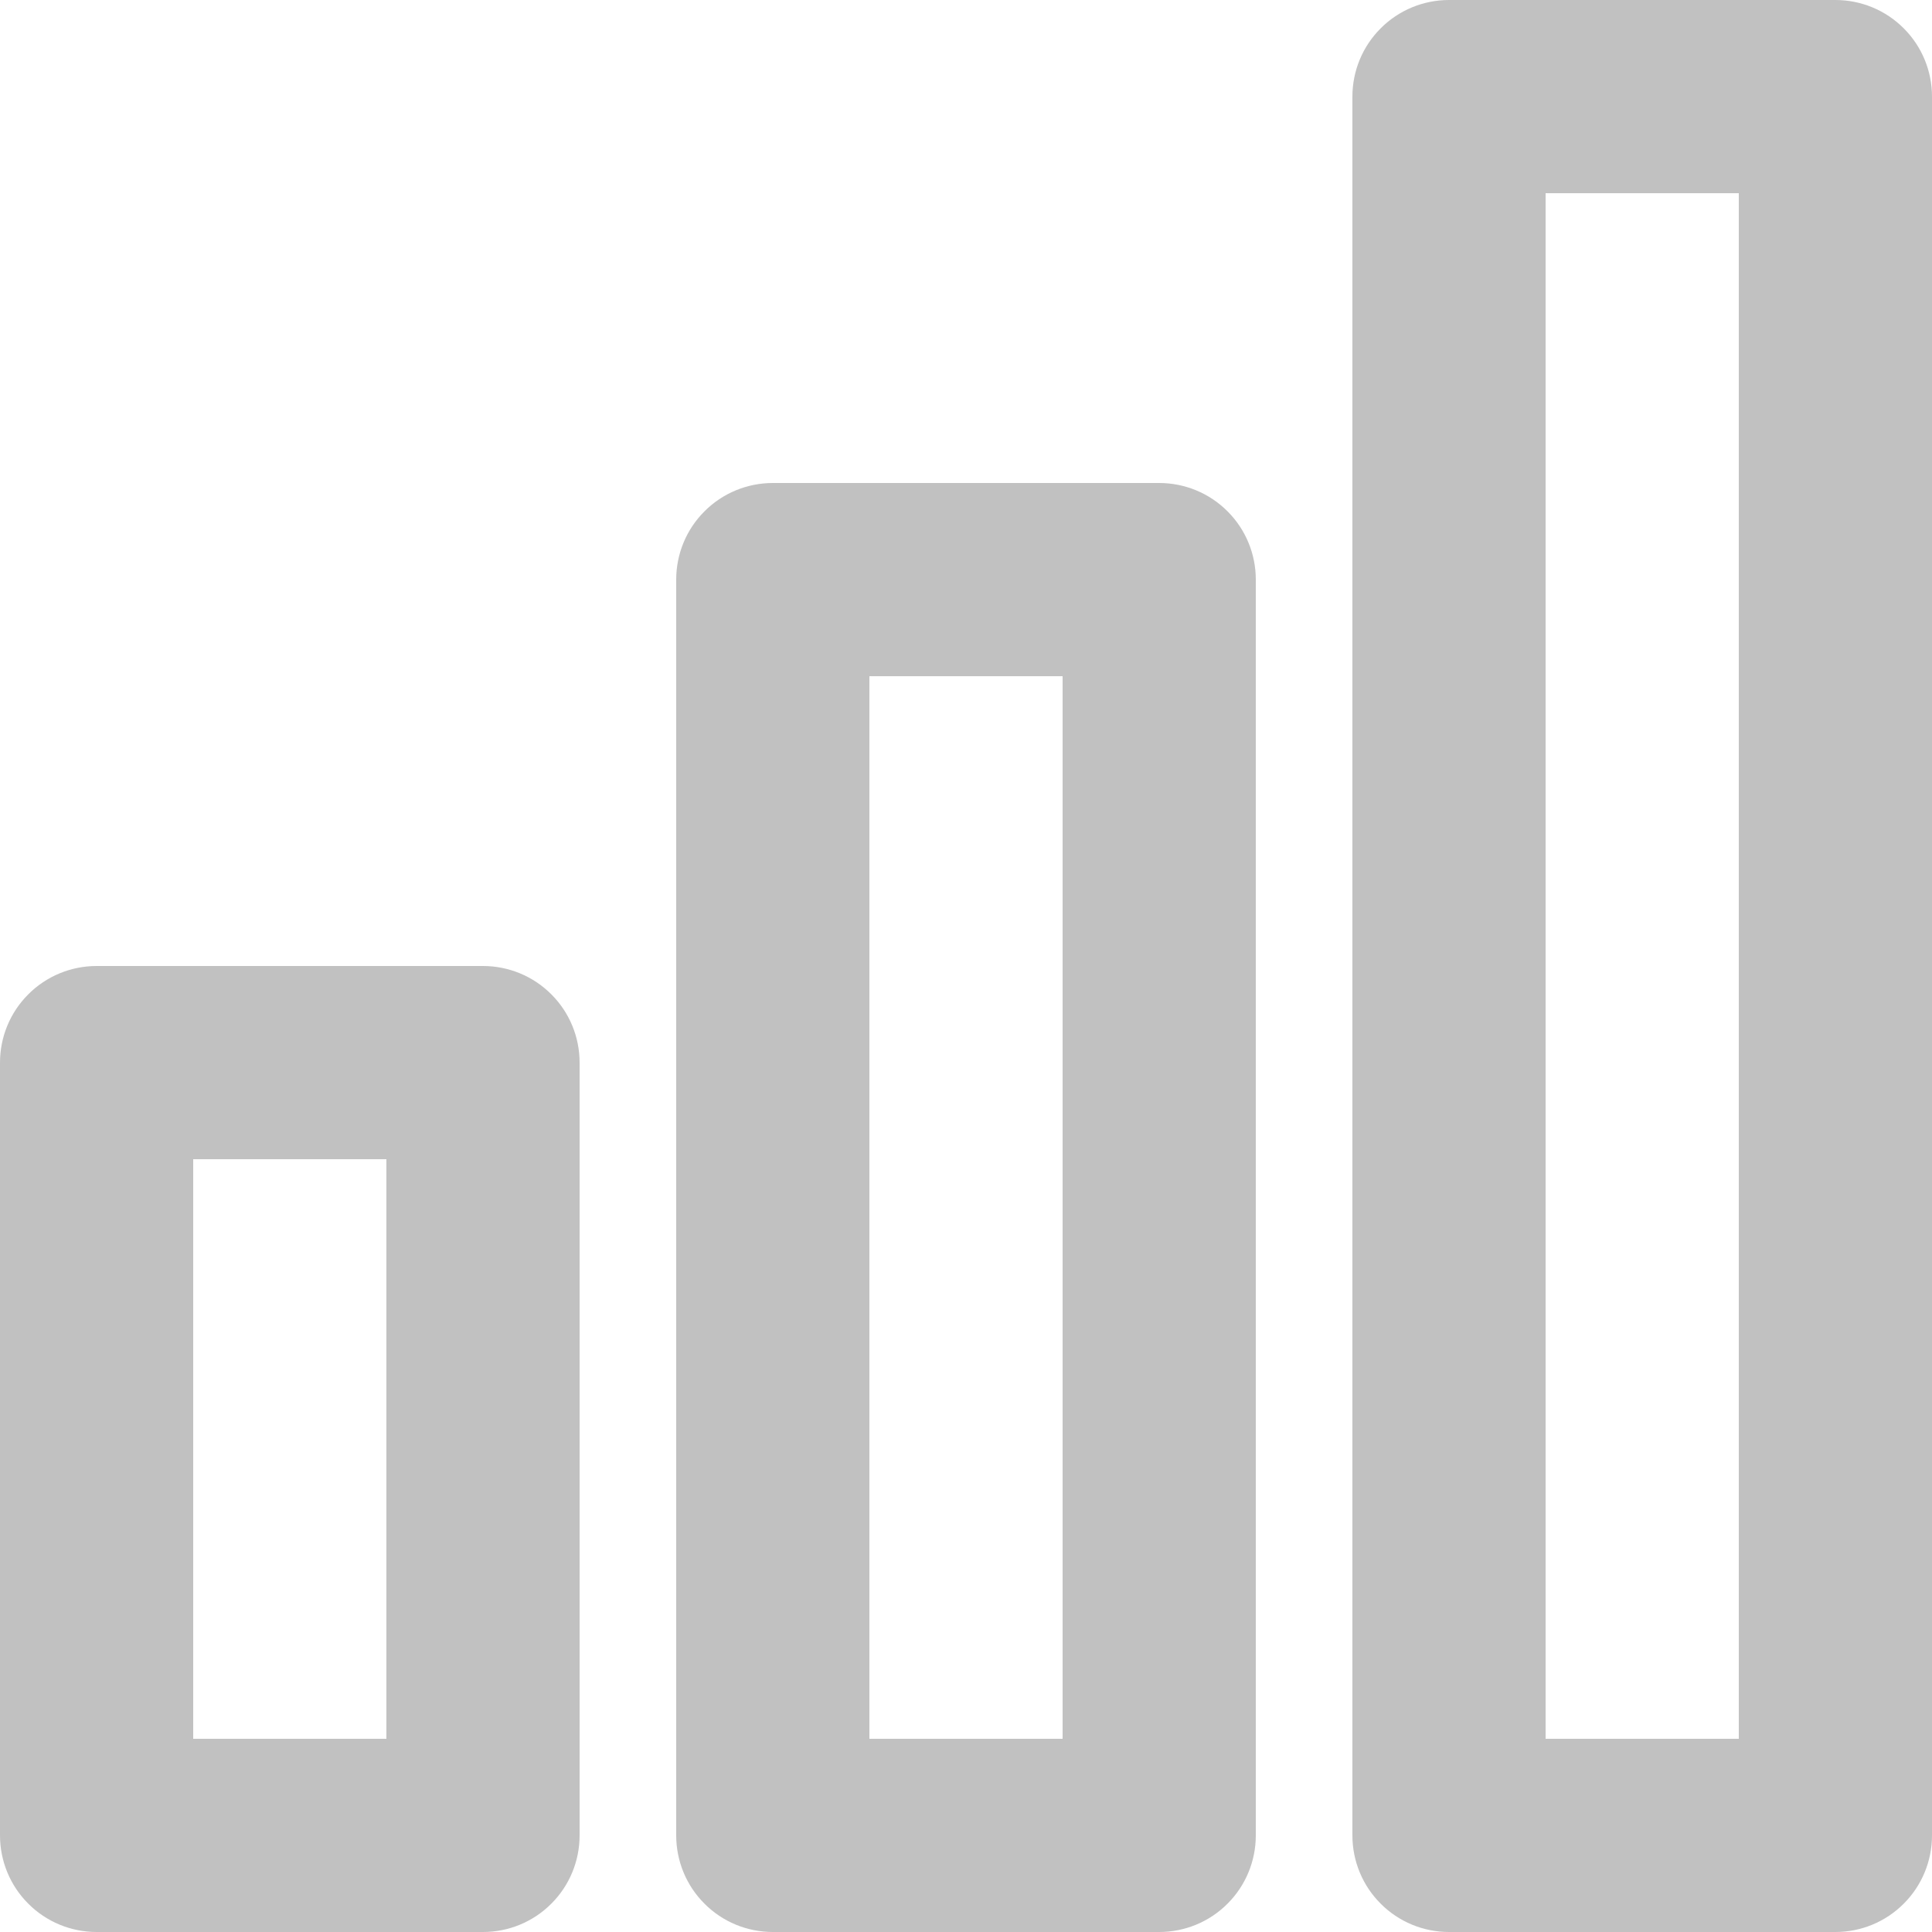 <svg width="20" height="20" viewBox="0 0 20 20" fill="none" xmlns="http://www.w3.org/2000/svg">
<path d="M12 5H8C7.735 5 7.48 5.105 7.293 5.293C7.105 5.48 7 5.735 7 6V19C7 19.265 7.105 19.52 7.293 19.707C7.48 19.895 7.735 20 8 20H12C12.265 20 12.52 19.895 12.707 19.707C12.895 19.52 13 19.265 13 19V6C13 5.735 12.895 5.48 12.707 5.293C12.52 5.105 12.265 5 12 5ZM11 18H9V7H11V18Z" fill="#C1C1C1"/>
<path d="M19 0H15C14.735 0 14.48 0.105 14.293 0.293C14.105 0.48 14 0.735 14 1V19C14 19.265 14.105 19.52 14.293 19.707C14.48 19.895 14.735 20 15 20H19C19.265 20 19.52 19.895 19.707 19.707C19.895 19.52 20 19.265 20 19V1C20 0.735 19.895 0.48 19.707 0.293C19.52 0.105 19.265 0 19 0ZM18 18H16V2H18V18Z" fill="#C1C1C1"/>
<path d="M5 10H1C0.735 10 0.48 10.105 0.293 10.293C0.105 10.48 0 10.735 0 11V19C0 19.265 0.105 19.52 0.293 19.707C0.48 19.895 0.735 20 1 20H5C5.265 20 5.52 19.895 5.707 19.707C5.895 19.52 6 19.265 6 19V11C6 10.735 5.895 10.48 5.707 10.293C5.52 10.105 5.265 10 5 10ZM4 18H2V12H4V18Z" fill="#C1C1C1"/>
</svg>
